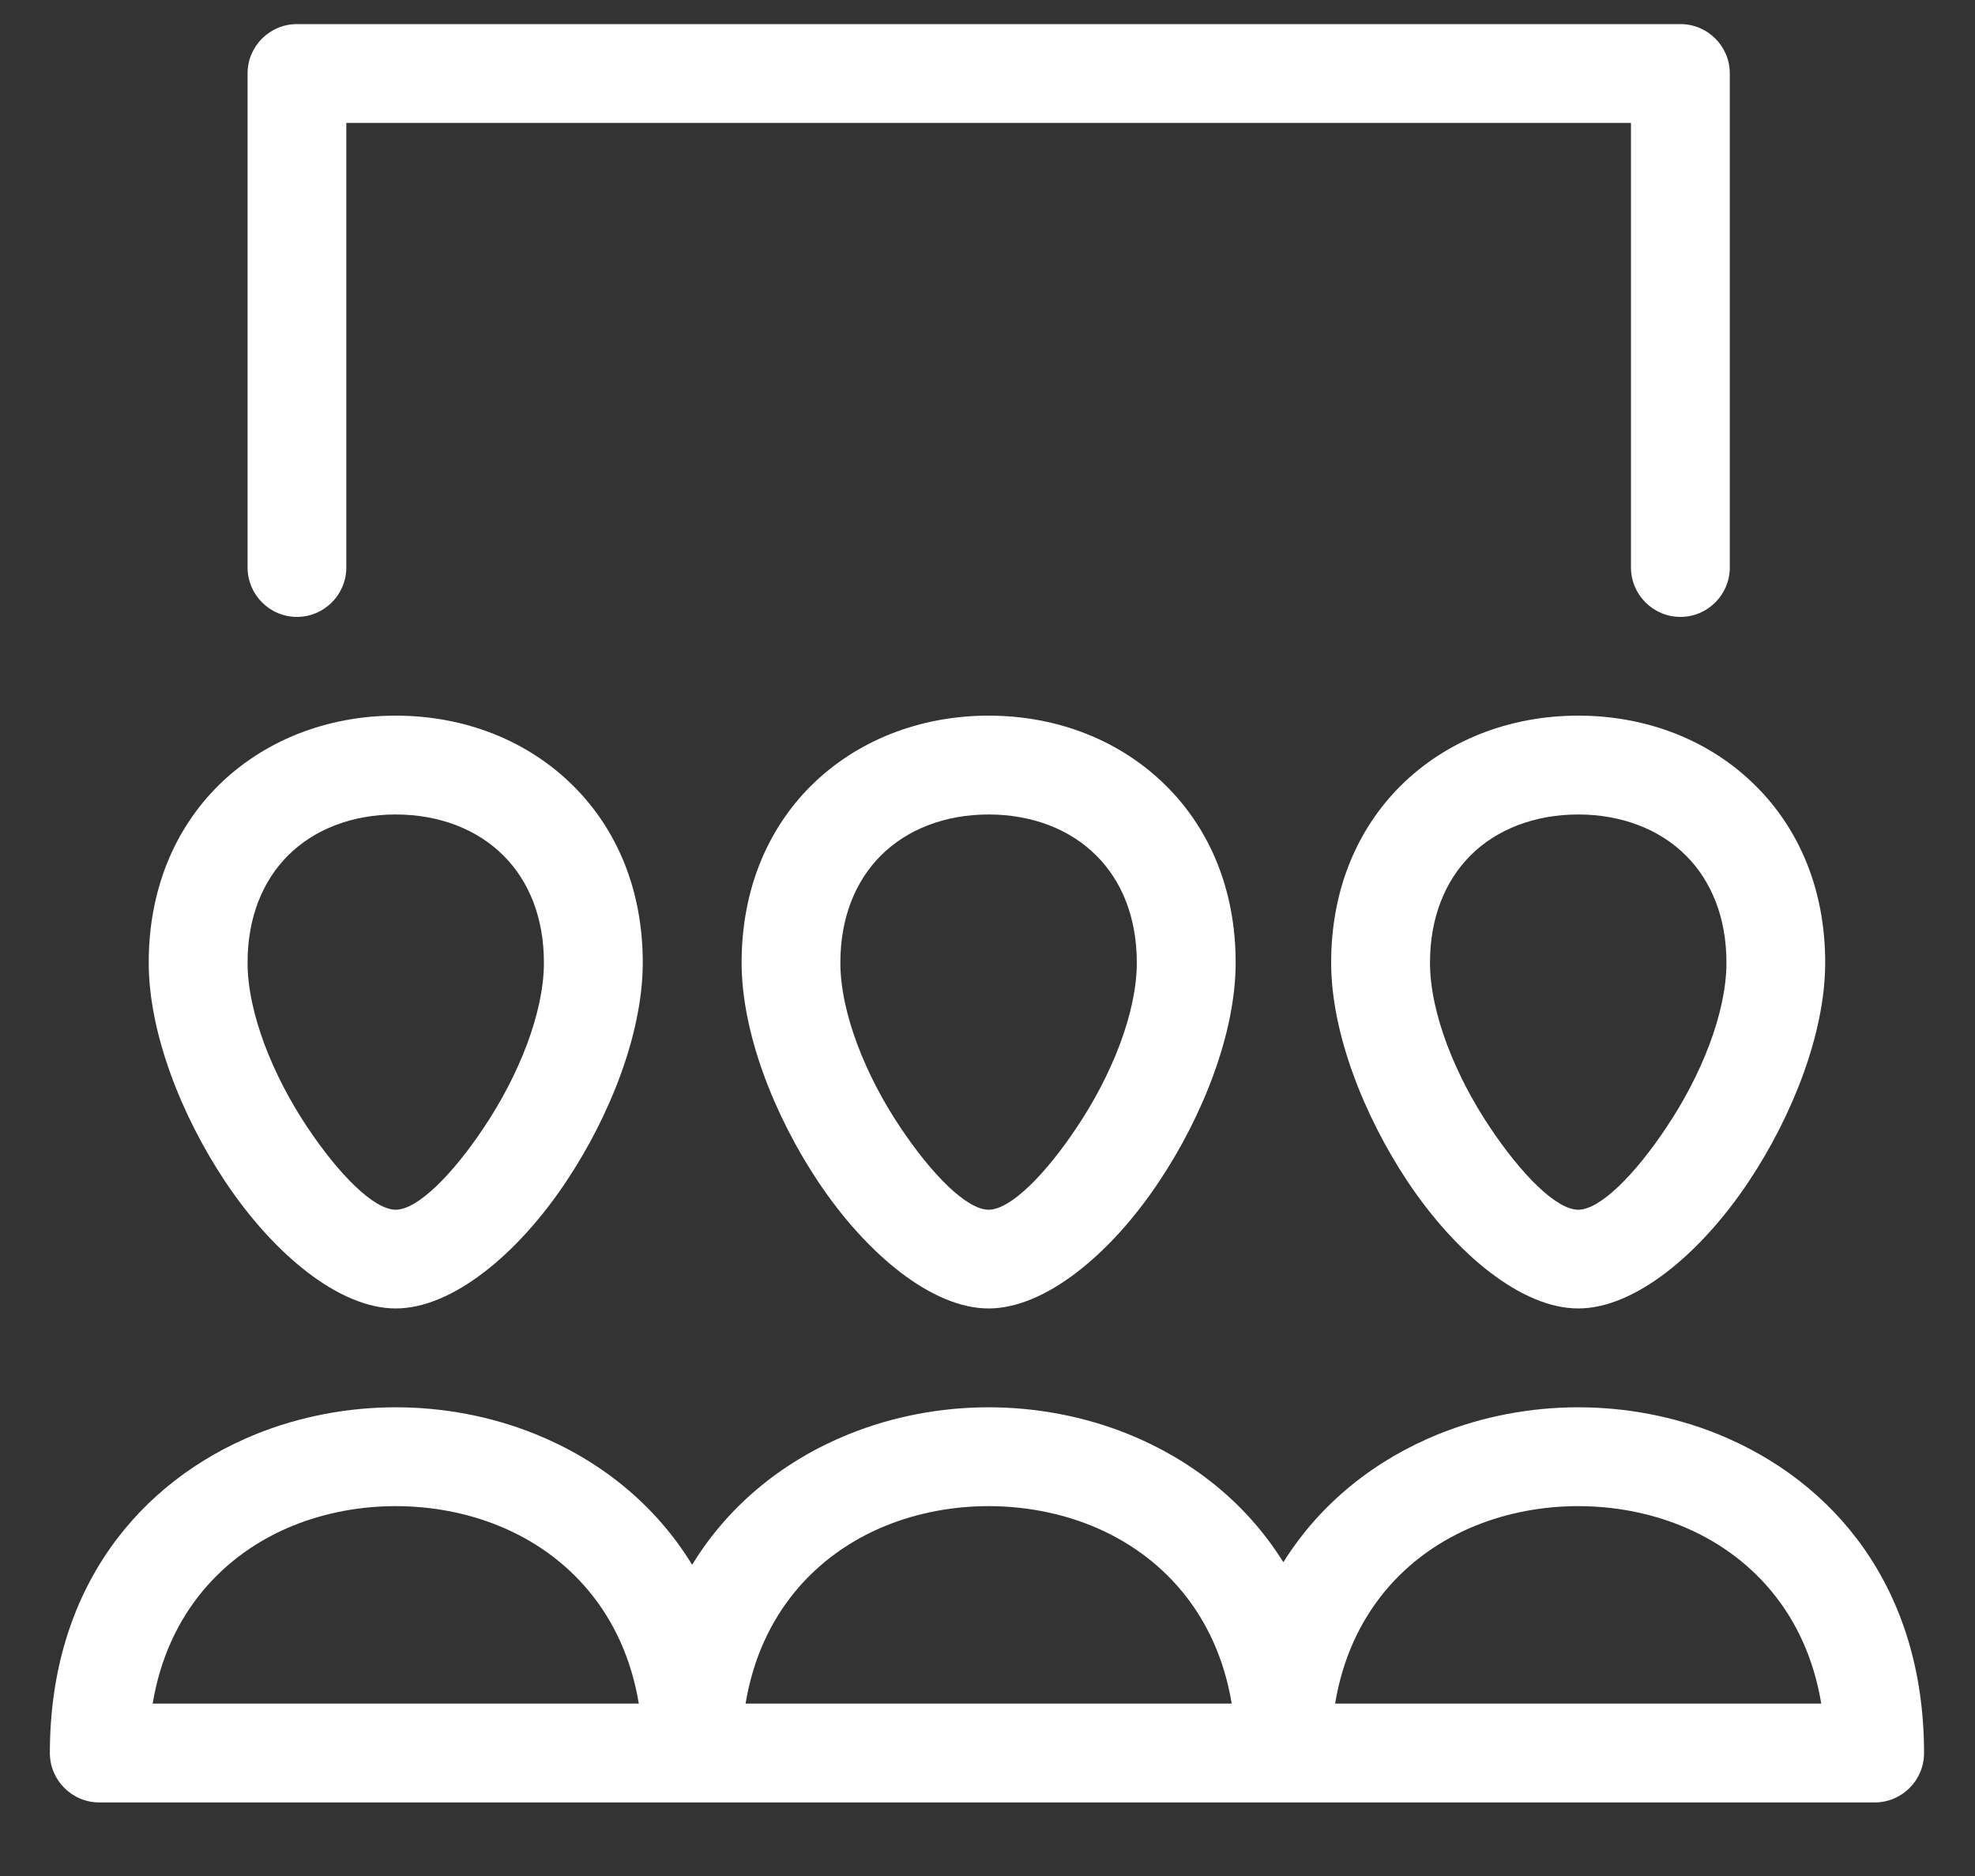 <svg width="20" height="19" viewBox="0 0 20 19" fill="none" xmlns="http://www.w3.org/2000/svg">
<rect x="0" y="0" width="20" height="19" fill="#333333" stroke="none"/>
<path fill-rule="evenodd" clip-rule="evenodd" d="M4.007 7.248C4.708 7.248 5.347 7.502 5.807 7.961C6.242 8.394 6.509 9.004 6.509 9.75C6.509 10.462 6.177 11.302 5.734 11.966C5.244 12.703 4.579 13.252 4.007 13.252C3.436 13.252 2.771 12.703 2.28 11.966C1.838 11.302 1.506 10.462 1.506 9.75C1.506 9.004 1.773 8.394 2.207 7.96C2.668 7.502 3.307 7.248 4.007 7.248ZM3.507 5.747C3.507 6.023 3.283 6.248 3.007 6.248C2.731 6.248 2.507 6.023 2.507 5.747V0.744C2.507 0.468 2.731 0.244 3.007 0.244H17.017C17.293 0.244 17.517 0.468 17.517 0.744V5.747C17.517 6.023 17.293 6.248 17.017 6.248C16.741 6.248 16.516 6.023 16.516 5.747V1.245H3.507V5.747ZM12.996 15.822C13.376 15.214 13.934 14.782 14.566 14.525C15.015 14.344 15.499 14.253 15.982 14.253C16.464 14.253 16.949 14.344 17.397 14.525C18.568 15 19.484 16.078 19.484 17.755C19.484 18.031 19.26 18.255 18.984 18.255H1.006C0.73 18.255 0.505 18.031 0.505 17.755C0.505 16.077 1.421 15 2.592 14.525C3.04 14.344 3.525 14.253 4.007 14.253C4.49 14.253 4.975 14.344 5.423 14.525C6.065 14.785 6.63 15.227 7.009 15.848C7.389 15.226 7.954 14.785 8.596 14.525C9.044 14.344 9.529 14.253 10.011 14.253C10.494 14.253 10.978 14.344 11.427 14.525C12.059 14.781 12.617 15.214 12.996 15.822ZM14.942 15.452C14.241 15.736 13.672 16.336 13.52 17.254H18.443C18.292 16.336 17.722 15.736 17.022 15.452C16.696 15.32 16.34 15.254 15.982 15.254C15.624 15.254 15.267 15.32 14.942 15.452ZM15.982 7.248C16.683 7.248 17.322 7.502 17.781 7.961C18.216 8.394 18.483 9.004 18.483 9.75C18.483 10.462 18.151 11.302 17.709 11.966C17.218 12.703 16.553 13.252 15.982 13.252C15.411 13.252 14.745 12.703 14.254 11.966C13.813 11.302 13.48 10.462 13.48 9.75C13.48 9.004 13.748 8.394 14.182 7.96C14.642 7.502 15.281 7.248 15.982 7.248ZM17.075 8.667C16.806 8.397 16.418 8.249 15.982 8.249C15.546 8.249 15.157 8.397 14.889 8.666C14.637 8.92 14.481 9.288 14.481 9.75C14.481 10.262 14.74 10.897 15.085 11.413C15.406 11.895 15.76 12.252 15.982 12.252C16.204 12.252 16.558 11.895 16.877 11.415C17.224 10.897 17.483 10.262 17.483 9.75C17.483 9.288 17.327 8.92 17.075 8.667ZM8.971 15.452C8.271 15.736 7.702 16.336 7.55 17.254H12.473C12.321 16.336 11.752 15.736 11.052 15.452C10.726 15.32 10.369 15.254 10.011 15.254C9.653 15.254 9.297 15.32 8.971 15.452ZM10.011 7.248C10.712 7.248 11.351 7.502 11.811 7.961C12.246 8.394 12.513 9.004 12.513 9.75C12.513 10.462 12.181 11.302 11.738 11.966C11.248 12.703 10.583 13.252 10.011 13.252C9.44 13.252 8.775 12.703 8.284 11.966C7.842 11.302 7.51 10.462 7.51 9.75C7.51 9.004 7.777 8.394 8.211 7.96C8.672 7.502 9.311 7.248 10.011 7.248ZM11.104 8.667C10.836 8.397 10.448 8.249 10.011 8.249C9.575 8.249 9.187 8.397 8.919 8.666C8.666 8.92 8.51 9.288 8.51 9.75C8.51 10.262 8.769 10.897 9.114 11.413C9.435 11.895 9.79 12.252 10.011 12.252C10.233 12.252 10.587 11.895 10.906 11.415C11.253 10.897 11.512 10.262 11.512 9.75C11.512 9.288 11.357 8.92 11.104 8.667ZM2.967 15.452C2.267 15.736 1.698 16.336 1.546 17.254H6.469C6.317 16.336 5.748 15.736 5.048 15.452C4.722 15.32 4.365 15.254 4.007 15.254C3.649 15.254 3.293 15.32 2.967 15.452ZM5.1 8.667C4.832 8.397 4.444 8.249 4.007 8.249C3.571 8.249 3.183 8.397 2.915 8.666C2.662 8.92 2.507 9.288 2.507 9.75C2.507 10.262 2.766 10.897 3.11 11.413C3.431 11.895 3.786 12.252 4.007 12.252C4.229 12.252 4.584 11.895 4.903 11.415C5.249 10.897 5.508 10.262 5.508 9.75C5.508 9.288 5.353 8.92 5.1 8.667Z" fill="#FFFFFF"/>
</svg>

